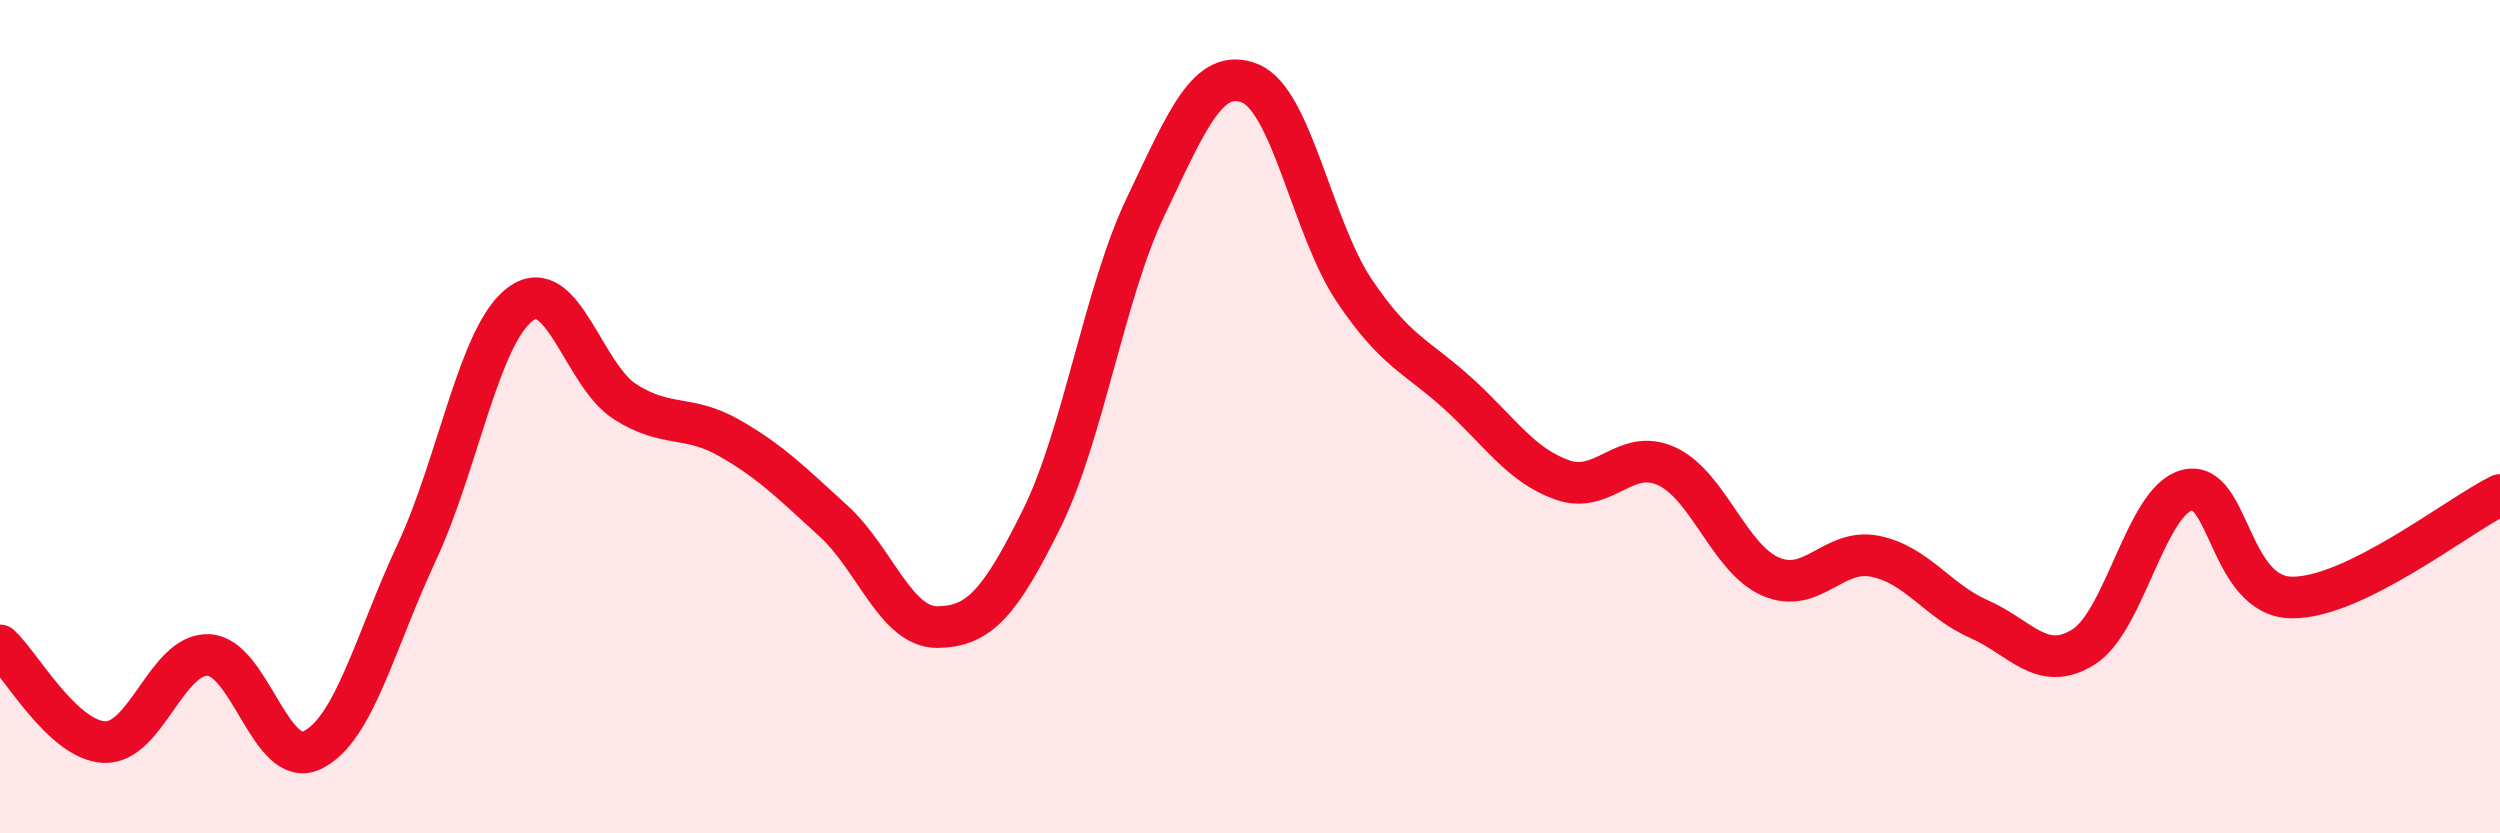 
    <svg width="60" height="20" viewBox="0 0 60 20" xmlns="http://www.w3.org/2000/svg">
      <path
        d="M 0,15.49 C 0.5,15.95 1.5,17.76 2.5,17.81 C 3.5,17.86 4,15.68 5,15.72 C 6,15.76 6.5,18.49 7.5,18 C 8.5,17.51 9,15.4 10,13.26 C 11,11.12 11.5,8.01 12.5,7.29 C 13.5,6.57 14,9 15,9.64 C 16,10.28 16.5,9.94 17.5,10.51 C 18.5,11.08 19,11.59 20,12.5 C 21,13.41 21.5,15.06 22.5,15.05 C 23.5,15.04 24,14.47 25,12.45 C 26,10.43 26.5,7.04 27.5,4.95 C 28.5,2.86 29,1.6 30,2 C 31,2.4 31.5,5.48 32.5,6.97 C 33.5,8.46 34,8.54 35,9.45 C 36,10.36 36.5,11.17 37.5,11.52 C 38.5,11.87 39,10.73 40,11.19 C 41,11.65 41.5,13.41 42.5,13.84 C 43.5,14.27 44,13.15 45,13.35 C 46,13.55 46.5,14.42 47.5,14.86 C 48.5,15.3 49,16.15 50,15.53 C 51,14.91 51.5,12 52.5,11.76 C 53.5,11.52 53.5,14.32 55,14.34 C 56.5,14.36 59,12.37 60,11.88L60 20L0 20Z"
        fill="#EB0A25"
        opacity="0.1"
        stroke-linecap="round"
        stroke-linejoin="round"
      />
      <path
        d="M 0,15.49 C 0.5,15.95 1.5,17.76 2.5,17.81 C 3.5,17.86 4,15.68 5,15.72 C 6,15.76 6.5,18.49 7.5,18 C 8.5,17.51 9,15.4 10,13.26 C 11,11.12 11.5,8.01 12.5,7.29 C 13.5,6.57 14,9 15,9.64 C 16,10.28 16.5,9.94 17.5,10.51 C 18.5,11.08 19,11.59 20,12.5 C 21,13.41 21.5,15.06 22.5,15.05 C 23.5,15.04 24,14.47 25,12.45 C 26,10.43 26.5,7.04 27.5,4.95 C 28.5,2.86 29,1.6 30,2 C 31,2.4 31.5,5.48 32.5,6.97 C 33.5,8.46 34,8.54 35,9.45 C 36,10.36 36.5,11.17 37.5,11.52 C 38.5,11.87 39,10.73 40,11.19 C 41,11.65 41.5,13.41 42.5,13.84 C 43.5,14.27 44,13.15 45,13.35 C 46,13.55 46.5,14.42 47.5,14.86 C 48.5,15.3 49,16.15 50,15.53 C 51,14.91 51.5,12 52.5,11.76 C 53.5,11.52 53.5,14.32 55,14.34 C 56.5,14.36 59,12.37 60,11.88"
        stroke="#EB0A25"
        stroke-width="1"
        fill="none"
        stroke-linecap="round"
        stroke-linejoin="round"
      />
    </svg>
  